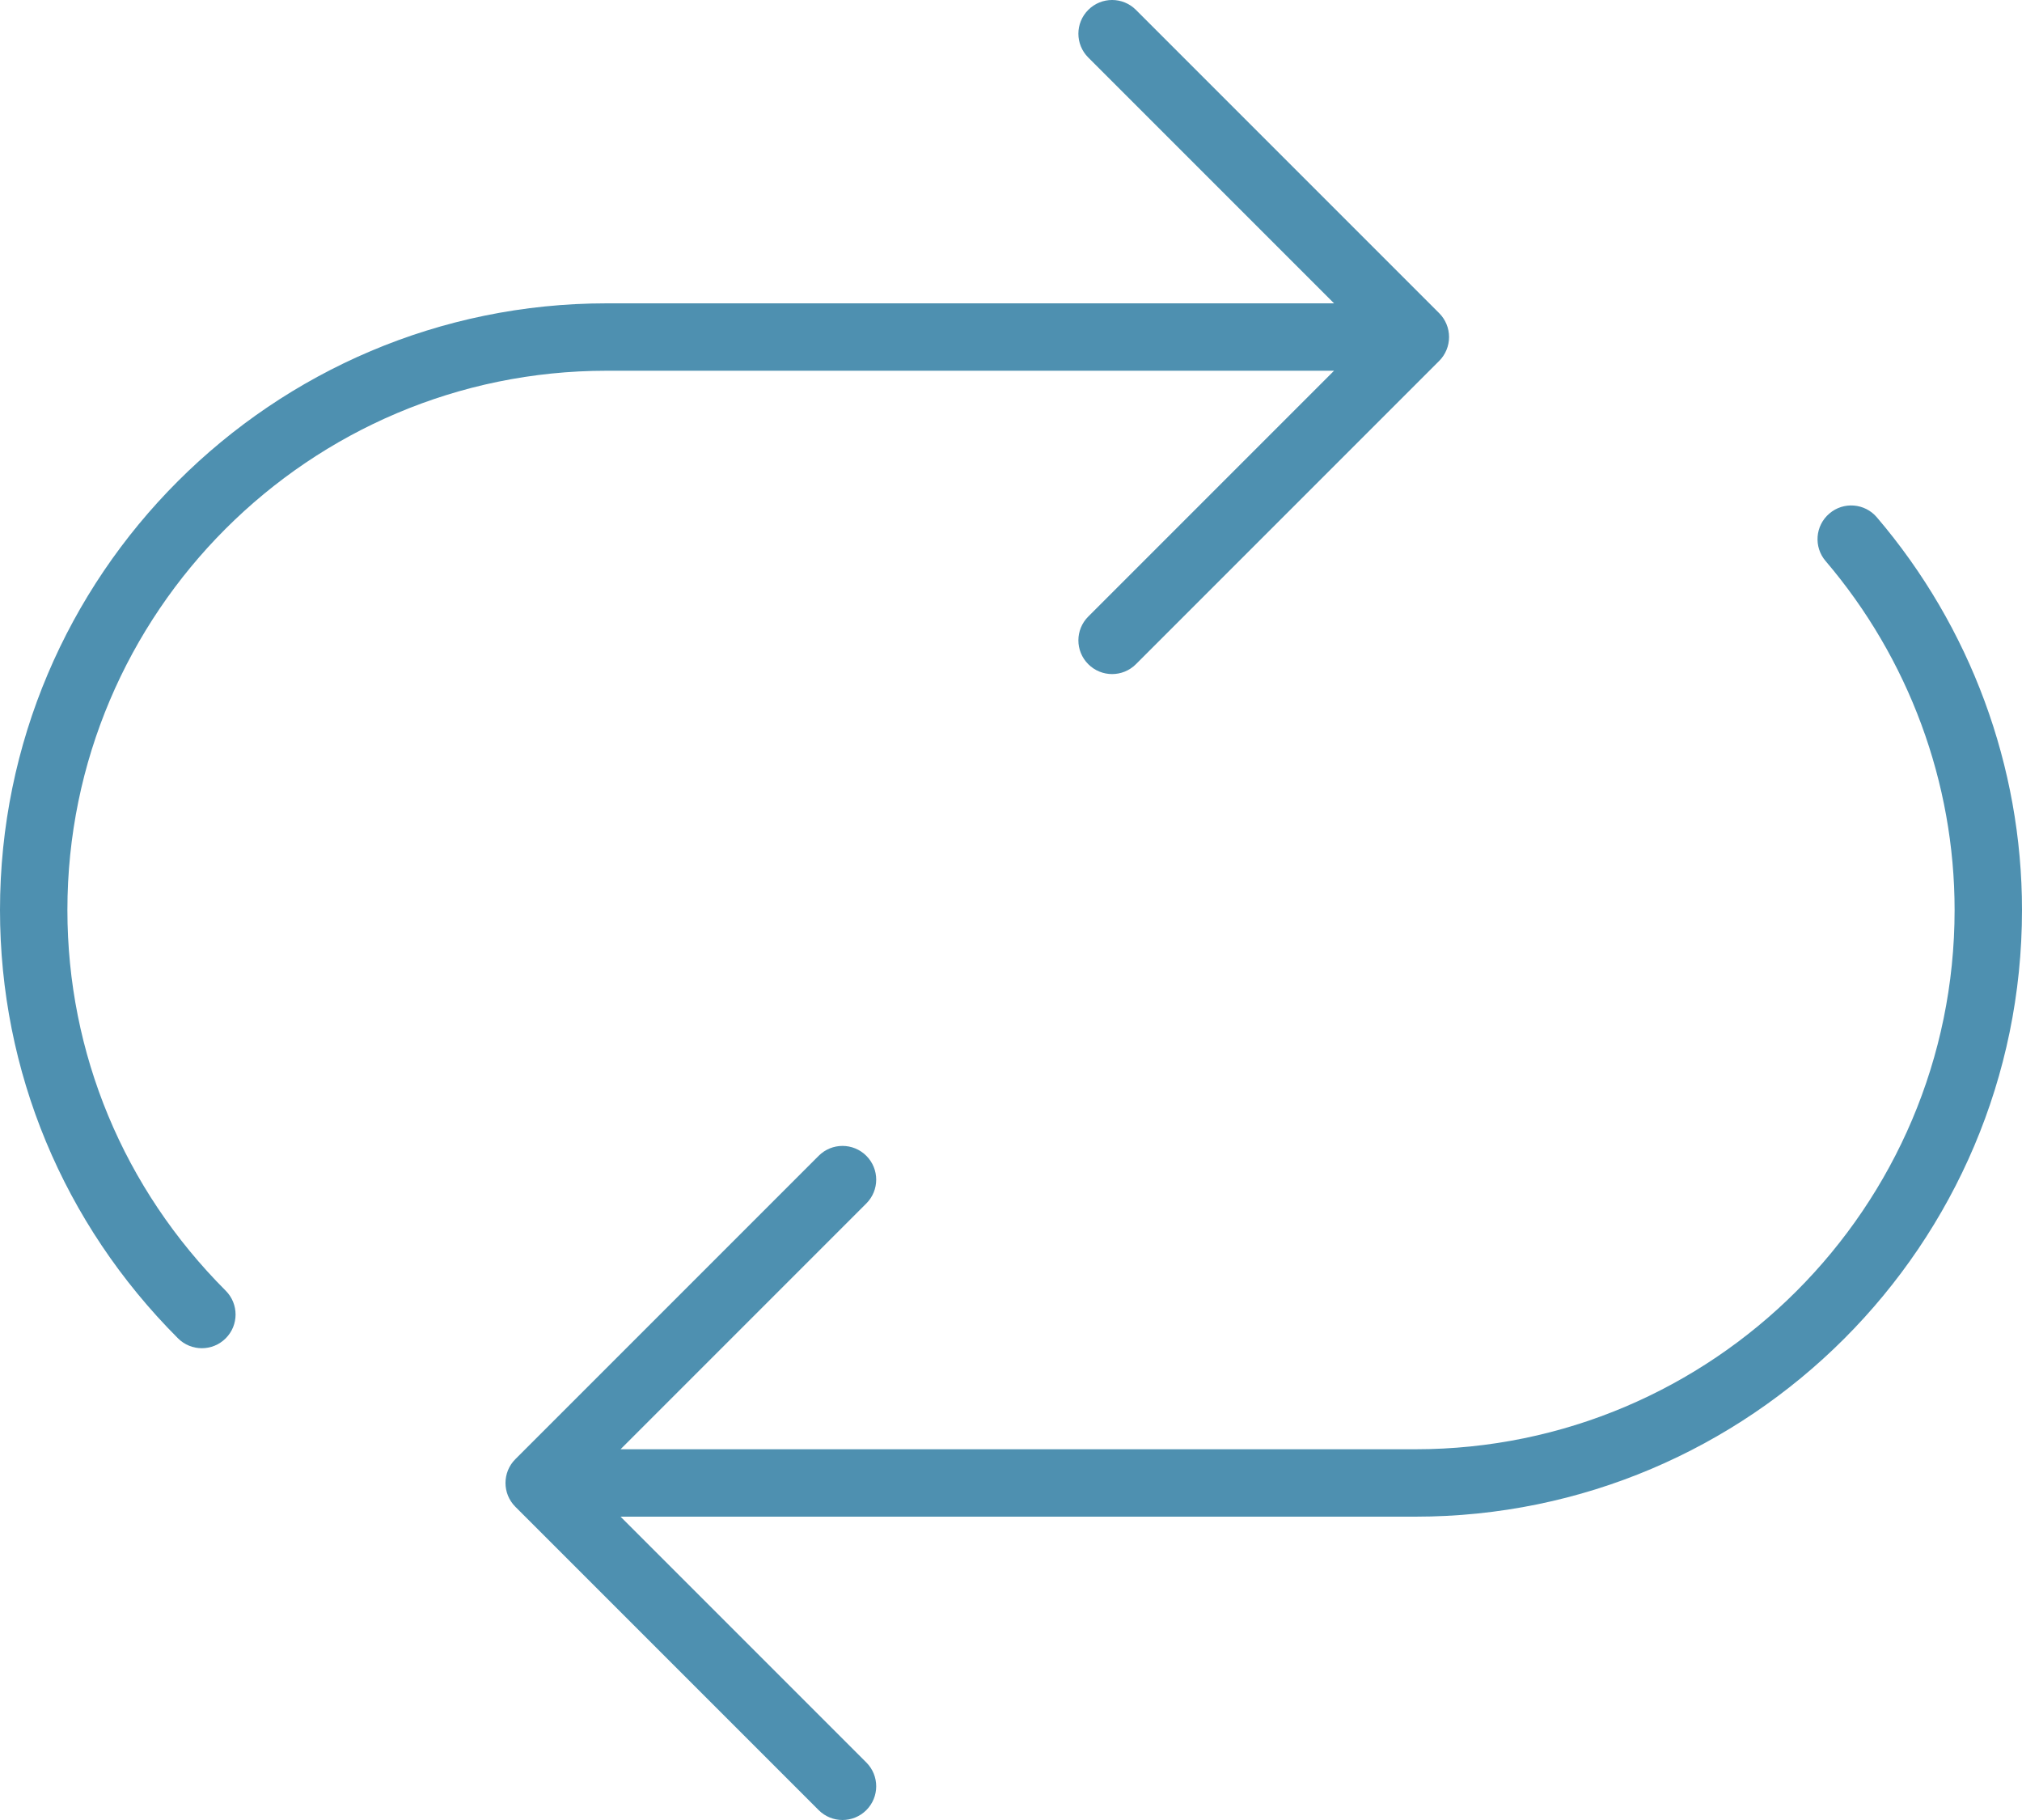 <?xml version="1.0" encoding="UTF-8"?> <svg xmlns="http://www.w3.org/2000/svg" width="60" height="54" viewBox="0 0 60 54" fill="none"> <path d="M2 27C2 18.178 9.178 11 18 11H39.586L32.293 18.293C31.902 18.684 31.902 19.316 32.293 19.707C32.488 19.902 32.744 20 33 20C33.256 20 33.512 19.902 33.707 19.707L42.706 10.708C42.799 10.616 42.872 10.505 42.923 10.382C43.024 10.138 43.024 9.862 42.923 9.618C42.872 9.495 42.799 9.385 42.706 9.292L33.707 0.293C33.316 -0.098 32.684 -0.098 32.293 0.293C31.902 0.684 31.902 1.316 32.293 1.707L39.586 9H18C8.075 9 0 17.075 0 27C0 31.786 1.876 36.3 5.282 39.709C5.477 39.904 5.734 40.002 5.99 40.002C6.246 40.002 6.502 39.904 6.697 39.709C7.088 39.319 7.088 38.686 6.697 38.295C3.668 35.264 2 31.253 2 27Z" fill="#4E90B0"></path> <path d="M55.693 15.349C55.335 14.928 54.702 14.877 54.284 15.237C53.863 15.595 53.813 16.226 54.172 16.646C56.641 19.541 58 23.218 58 27C58 35.822 50.822 43 42 43H18.414L25.707 35.707C26.098 35.316 26.098 34.684 25.707 34.293C25.316 33.902 24.684 33.902 24.293 34.293L15.293 43.293C14.902 43.684 14.902 44.316 15.293 44.707L24.293 53.707C24.488 53.902 24.744 54 25 54C25.256 54 25.512 53.902 25.707 53.707C26.098 53.316 26.098 52.684 25.707 52.293L18.414 45H42C51.925 45 60 36.925 60 27C60 22.743 58.471 18.604 55.693 15.349Z" fill="#4E90B0"></path> </svg> 